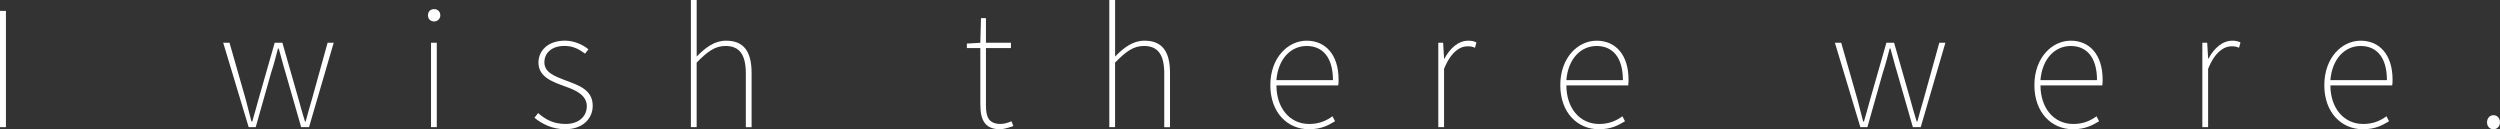 <?xml version="1.0" encoding="UTF-8"?>
<svg id="_レイヤー_2" data-name="レイヤー 2" xmlns="http://www.w3.org/2000/svg" viewBox="0 0 919.11 47.52">
  <rect x="0" y="0" width="919.11" height="47.52" fill="#333333" stroke="none"/>
  <defs>
    <style>
      .cls-1 {
        fill: #fff;
      }
    </style>
  </defs>
  <g id="PC">
    <g id="HEADER">
      <g>
        <path class="cls-1" d="M0,4H2.18V46.75H0V4Z"/>
        <path class="cls-1" d="M82.02,15.72h2.36l5.95,20.79c.71,2.89,1.47,5.48,2.12,8.18h.29c.77-2.71,1.53-5.3,2.3-8.18l5.95-20.79h2.83l5.95,20.79c.77,2.89,1.53,5.48,2.36,8.18h.24c.71-2.71,1.47-5.3,2.3-8.18l5.77-20.79h2.24l-9.07,31.03h-2.89l-5.77-20.08c-.94-3-1.59-5.83-2.47-8.83h-.29c-.77,3-1.53,5.95-2.53,8.95l-5.65,19.96h-2.59l-9.36-31.03Z"/>
        <path class="cls-1" d="M157.34,5.65c0-1.47,1-2.3,2.24-2.3s2.3,.82,2.3,2.3c0,1.35-1.12,2.24-2.3,2.24-1.24,0-2.24-.88-2.24-2.24Zm1.12,10.07h2.12v31.03h-2.12V15.72Z"/>
        <path class="cls-1" d="M196.49,43.28l1.35-1.71c2.59,2.24,5.48,4,10.07,4,5.18,0,7.83-3,7.83-6.54,0-4.06-4.12-5.89-7.77-7.18-4.71-1.71-10.01-3.47-10.01-8.83,0-4.3,3.36-8.07,9.77-8.07,3.06,0,6.36,1.3,8.6,3.18l-1.24,1.59c-2.06-1.53-4.3-2.83-7.54-2.83-5.12,0-7.42,2.94-7.42,6.01,0,3.71,3.77,5.12,7.48,6.54,4.95,1.88,10.3,3.42,10.3,9.48,0,4.59-3.59,8.6-10.13,8.6-4.65,0-8.54-1.94-11.31-4.24Z"/>
        <path class="cls-1" d="M254.01,0h2.12V20.79c3.3-3.36,6.54-5.83,10.83-5.83,6.36,0,9.36,3.83,9.36,11.84v19.96h-2.12V27.09c0-6.83-2.18-10.19-7.48-10.19-3.83,0-6.65,2.06-10.6,6.12v23.73h-2.12V0Z"/>
        <path class="cls-1" d="M360.41,38.51V17.67h-4.95v-1.65l4.95-.29,.24-9.07h1.83V15.72h9.19v1.94h-9.19v21.14c0,4,.88,6.77,5.42,6.77,1.18,0,2.83-.47,3.95-1l.71,1.77c-1.83,.65-3.77,1.18-4.83,1.18-5.77,0-7.3-3.59-7.3-9.01Z"/>
        <path class="cls-1" d="M407.84,0h2.12V20.79c3.3-3.36,6.54-5.83,10.83-5.83,6.36,0,9.36,3.83,9.36,11.84v19.96h-2.12V27.09c0-6.83-2.18-10.19-7.48-10.19-3.83,0-6.65,2.06-10.6,6.12v23.73h-2.12V0Z"/>
        <path class="cls-1" d="M467.03,31.33c0-10.13,6.48-16.37,13.37-16.37s11.72,5.12,11.72,14.31c0,.65,0,1.35-.12,2.12h-22.73c0,8.18,4.77,14.19,12.07,14.19,3.53,0,6.18-1.12,8.54-2.83l.94,1.83c-2.36,1.41-5.01,2.94-9.6,2.94-7.83,0-14.19-6.07-14.19-16.19Zm23.02-1.88c0-8.42-3.83-12.54-9.66-12.54s-10.48,4.71-11.13,12.54h20.79Z"/>
        <path class="cls-1" d="M528.79,15.72h1.77l.35,5.83h.12c2.06-3.77,5.06-6.59,8.77-6.59,1.06,0,1.94,.12,3,.65l-.53,1.94c-1-.41-1.53-.53-2.77-.53-2.77,0-6.18,2.18-8.6,8.3v21.43h-2.12V15.72Z"/>
        <path class="cls-1" d="M573.63,31.33c0-10.13,6.48-16.37,13.37-16.37s11.72,5.12,11.72,14.31c0,.65,0,1.35-.12,2.12h-22.73c0,8.18,4.77,14.19,12.07,14.19,3.53,0,6.18-1.12,8.54-2.83l.94,1.83c-2.36,1.41-5.01,2.94-9.6,2.94-7.83,0-14.19-6.07-14.19-16.19Zm23.02-1.88c0-8.42-3.83-12.54-9.66-12.54s-10.48,4.71-11.13,12.54h20.79Z"/>
        <path class="cls-1" d="M674.55,15.72h2.36l5.95,20.79c.71,2.89,1.47,5.48,2.12,8.18h.29c.77-2.71,1.53-5.3,2.3-8.18l5.95-20.79h2.83l5.95,20.79c.77,2.89,1.53,5.48,2.36,8.18h.24c.71-2.71,1.47-5.3,2.3-8.18l5.77-20.79h2.24l-9.07,31.03h-2.89l-5.77-20.08c-.94-3-1.59-5.83-2.47-8.83h-.29c-.77,3-1.53,5.95-2.53,8.95l-5.65,19.96h-2.59l-9.36-31.03Z"/>
        <path class="cls-1" d="M747.93,31.33c0-10.13,6.48-16.37,13.37-16.37s11.72,5.12,11.72,14.31c0,.65,0,1.35-.12,2.12h-22.73c0,8.18,4.77,14.19,12.07,14.19,3.53,0,6.18-1.12,8.54-2.83l.94,1.83c-2.36,1.41-5.01,2.94-9.6,2.94-7.83,0-14.19-6.07-14.19-16.19Zm23.02-1.88c0-8.42-3.83-12.54-9.66-12.54s-10.48,4.71-11.13,12.54h20.79Z"/>
        <path class="cls-1" d="M809.69,15.72h1.77l.35,5.83h.12c2.06-3.77,5.06-6.59,8.77-6.59,1.06,0,1.94,.12,3,.65l-.53,1.94c-1-.41-1.53-.53-2.77-.53-2.77,0-6.18,2.18-8.6,8.3v21.43h-2.12V15.72Z"/>
        <path class="cls-1" d="M854.52,31.33c0-10.13,6.48-16.37,13.37-16.37s11.72,5.12,11.72,14.31c0,.65,0,1.35-.12,2.12h-22.73c0,8.18,4.77,14.19,12.07,14.19,3.53,0,6.18-1.12,8.54-2.83l.94,1.83c-2.36,1.41-5.01,2.94-9.6,2.94-7.83,0-14.19-6.07-14.19-16.19Zm23.02-1.88c0-8.42-3.83-12.54-9.66-12.54s-10.48,4.71-11.13,12.54h20.79Z"/>
        <path class="cls-1" d="M914.34,44.99c0-1.71,1.18-2.65,2.35-2.65,1.24,0,2.41,.94,2.41,2.65,0,1.59-1.18,2.53-2.41,2.53s-2.35-.94-2.35-2.53Z"/>
      </g>
    </g>
  </g>
</svg>